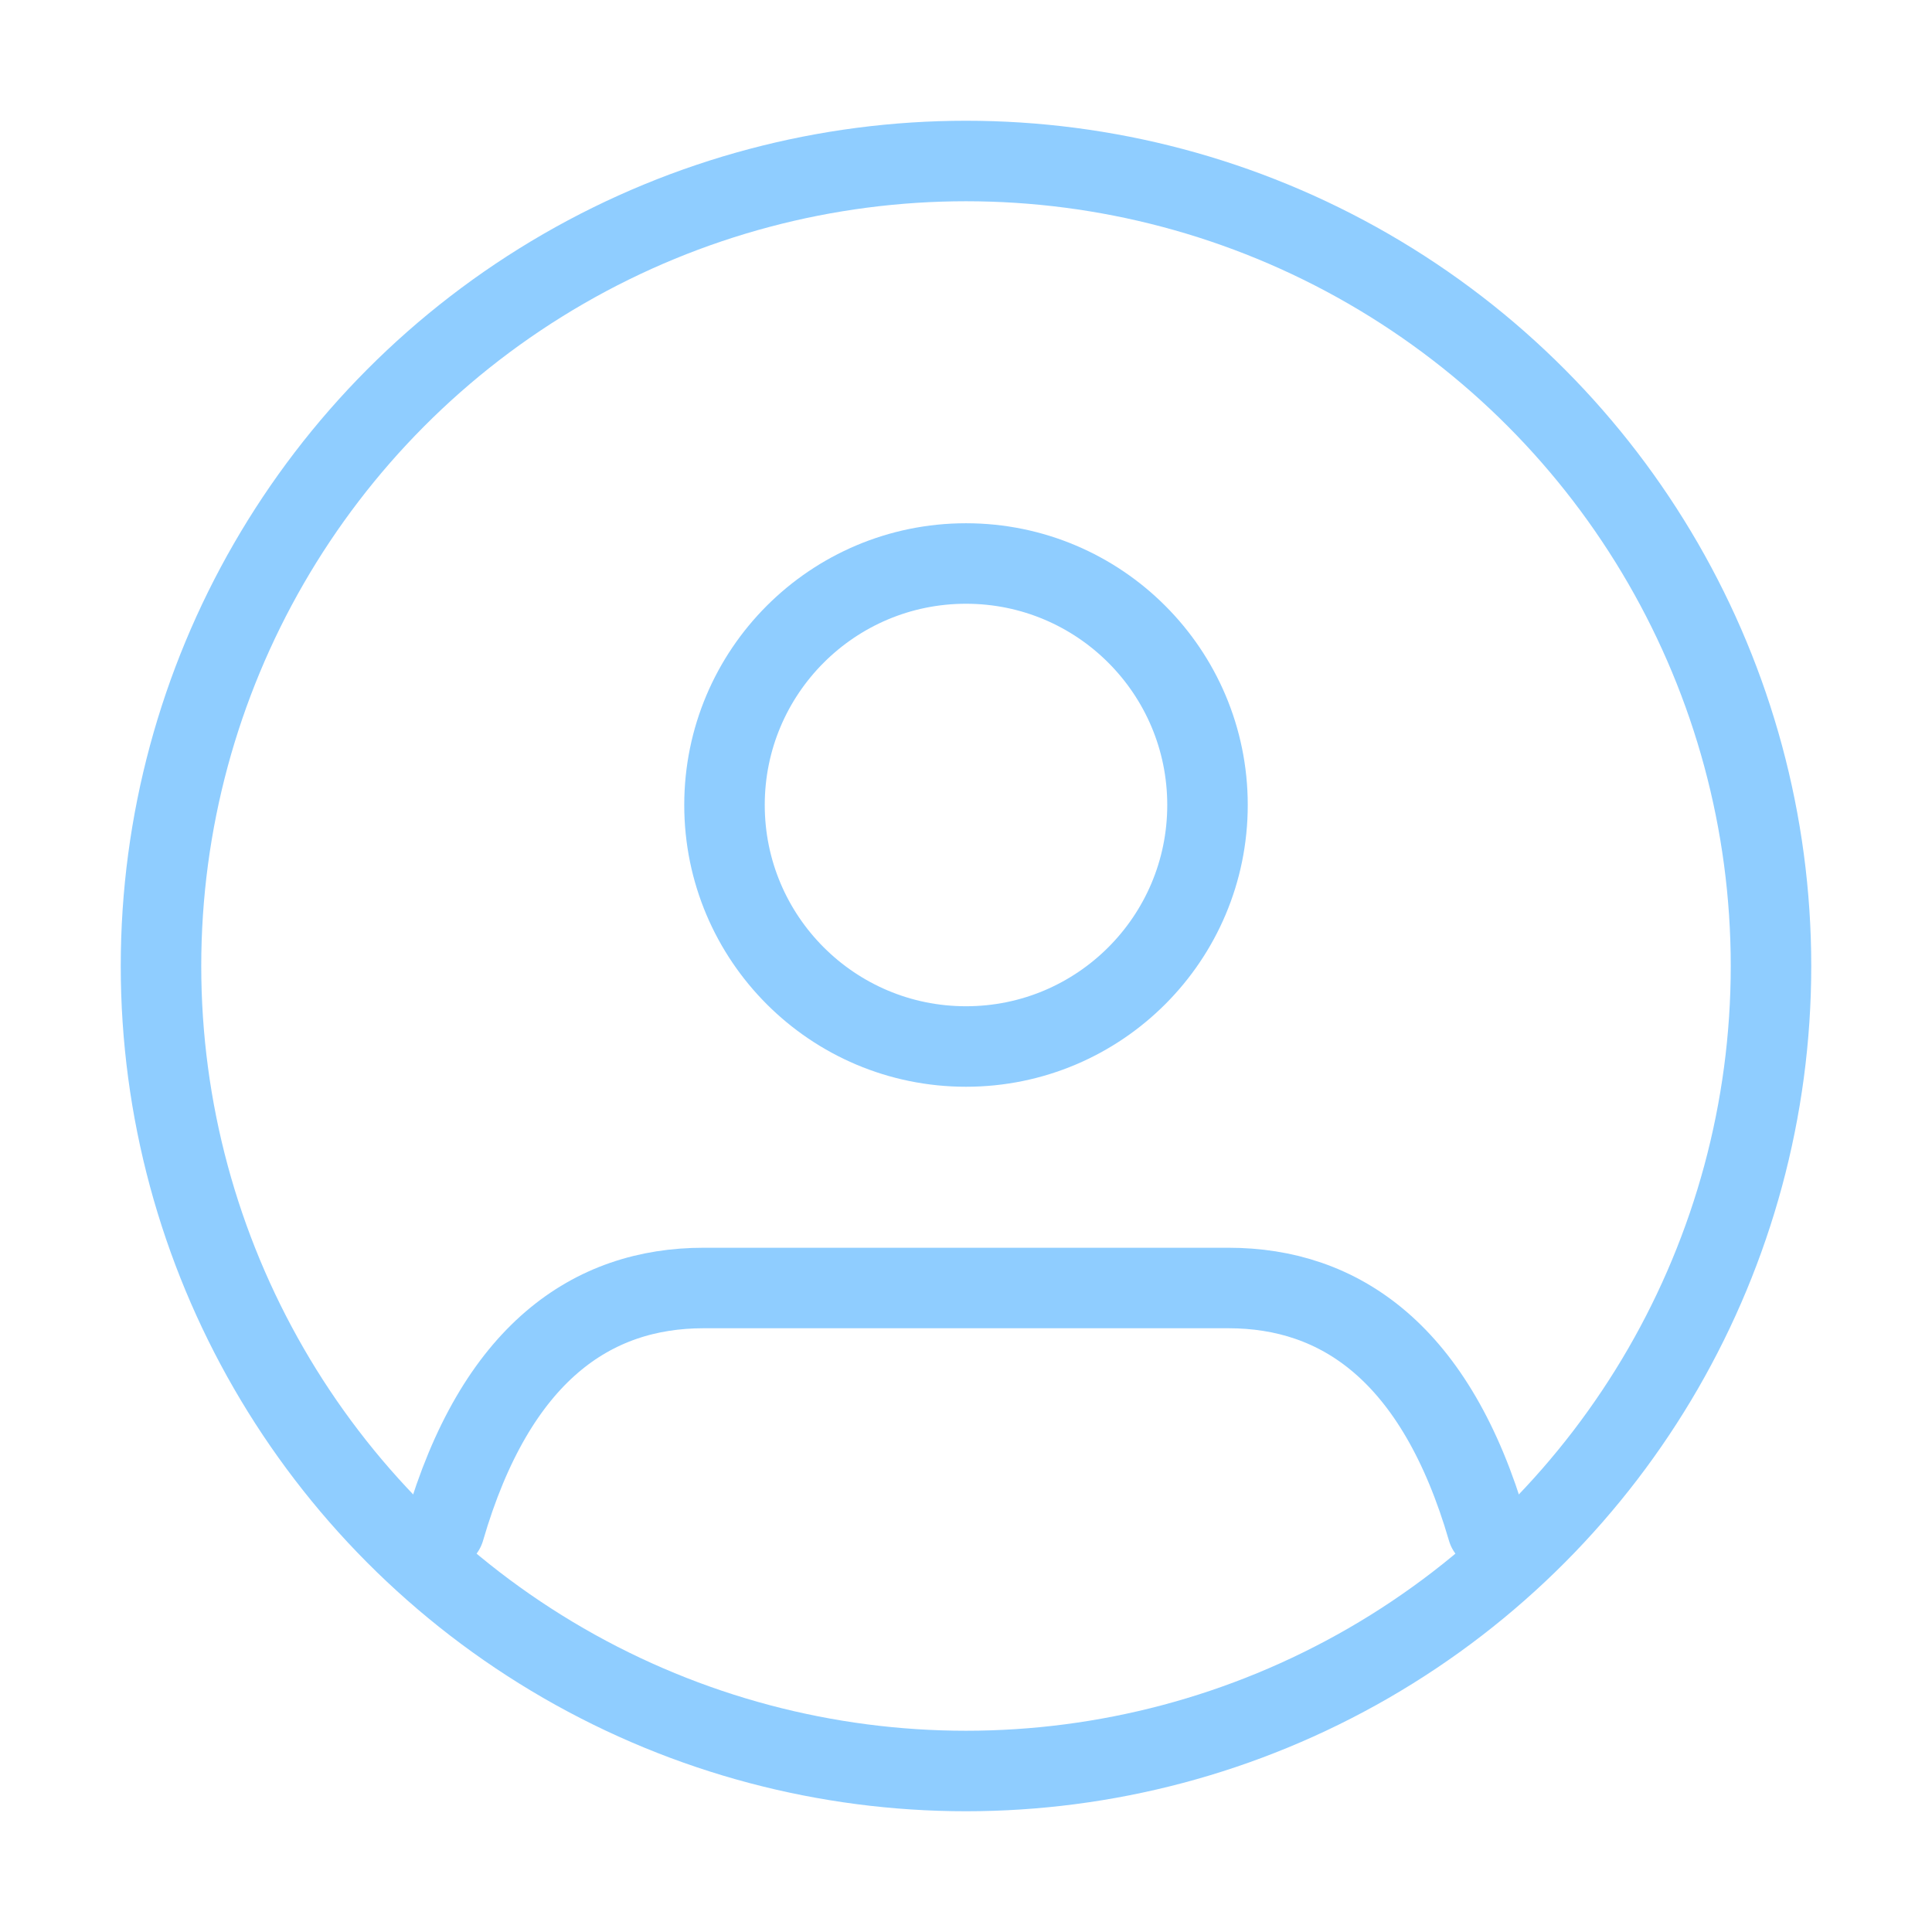 <?xml version="1.0" encoding="UTF-8"?>
<svg id="Layer_1" xmlns="http://www.w3.org/2000/svg" version="1.1" viewBox="0 0 24 24">
  <!-- Generator: Adobe Illustrator 29.7.1, SVG Export Plug-In . SVG Version: 2.1.1 Build 8)  -->
  <defs>
    <style>
      .st0 {
        fill: none;
        stroke: #8fcdff;
        stroke-linecap: round;
        stroke-linejoin: round;
      }
    </style>
  </defs>
  <path class="st0" d="M5.52,19c.64-2.2,1.84-3,3.22-3h6.52c1.38,0,2.58.8,3.22,3"/>
  <circle class="st0" cx="12" cy="10" r="3"/>
  <circle class="st0" cx="12" cy="12" r="10"/>
</svg>